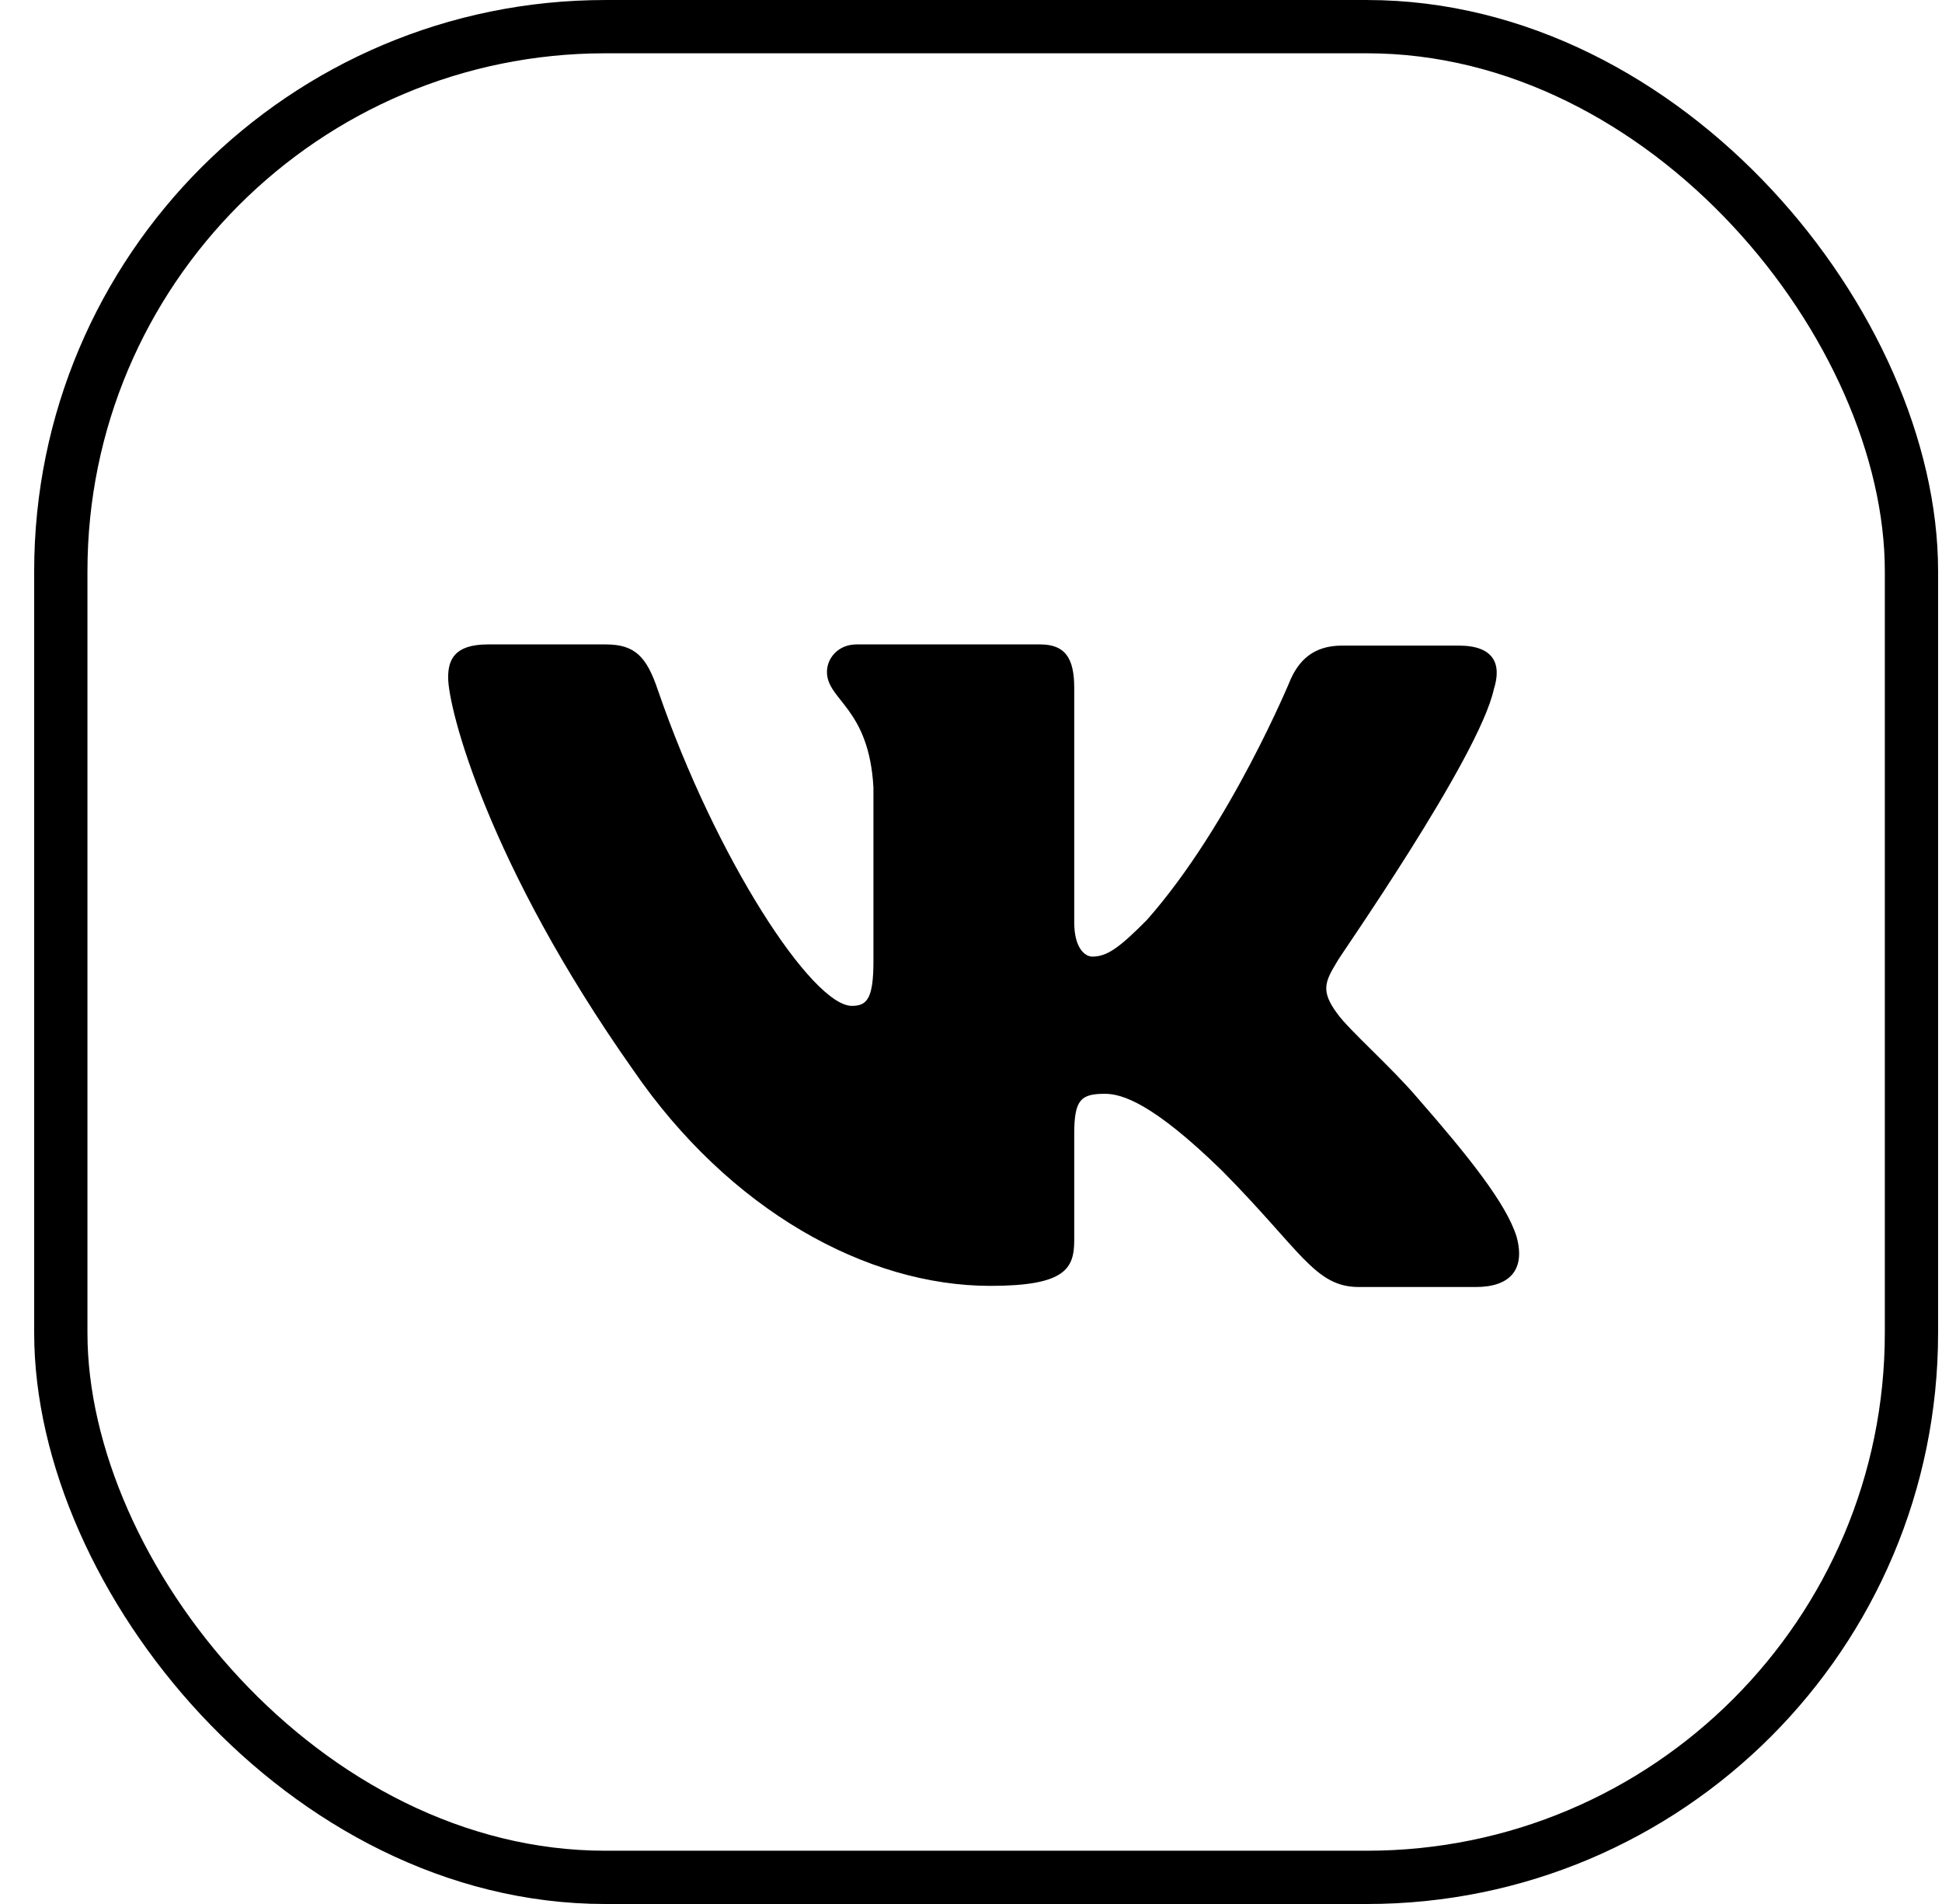 <?xml version="1.0" encoding="UTF-8"?> <svg xmlns="http://www.w3.org/2000/svg" width="51" height="50" viewBox="0 0 51 50" fill="none"> <rect x="1.597" y="0.7" width="48.601" height="48.601" rx="14.3" stroke="black" stroke-width="1.399"></rect> <path fill-rule="evenodd" clip-rule="evenodd" d="M39.232 18.095C39.441 17.434 39.232 16.954 38.309 16.954H35.241C34.467 16.954 34.109 17.374 33.901 17.824C33.901 17.824 32.322 21.668 30.118 24.16C29.403 24.881 29.076 25.121 28.688 25.121C28.48 25.121 28.211 24.881 28.211 24.22V18.064C28.211 17.283 27.973 16.923 27.318 16.923H22.492C22.015 16.923 21.717 17.283 21.717 17.644C21.717 18.394 22.82 18.575 22.938 20.677V25.243C22.938 26.234 22.763 26.415 22.372 26.415C21.33 26.415 18.798 22.542 17.279 18.128C16.984 17.254 16.684 16.923 15.909 16.923H12.812C11.918 16.923 11.769 17.343 11.769 17.794C11.769 18.605 12.812 22.688 16.624 28.093C19.156 31.784 22.76 33.768 26.007 33.768C27.973 33.768 28.211 33.318 28.211 32.567V29.774C28.211 28.874 28.39 28.724 29.016 28.724C29.462 28.724 30.267 28.963 32.084 30.735C34.169 32.837 34.526 33.798 35.688 33.798H38.756C39.649 33.798 40.067 33.347 39.828 32.477C39.56 31.606 38.547 30.345 37.236 28.844C36.522 28.004 35.449 27.073 35.122 26.622C34.675 26.021 34.794 25.781 35.122 25.241C35.092 25.241 38.846 19.896 39.232 18.093" fill="black"></path> </svg> 